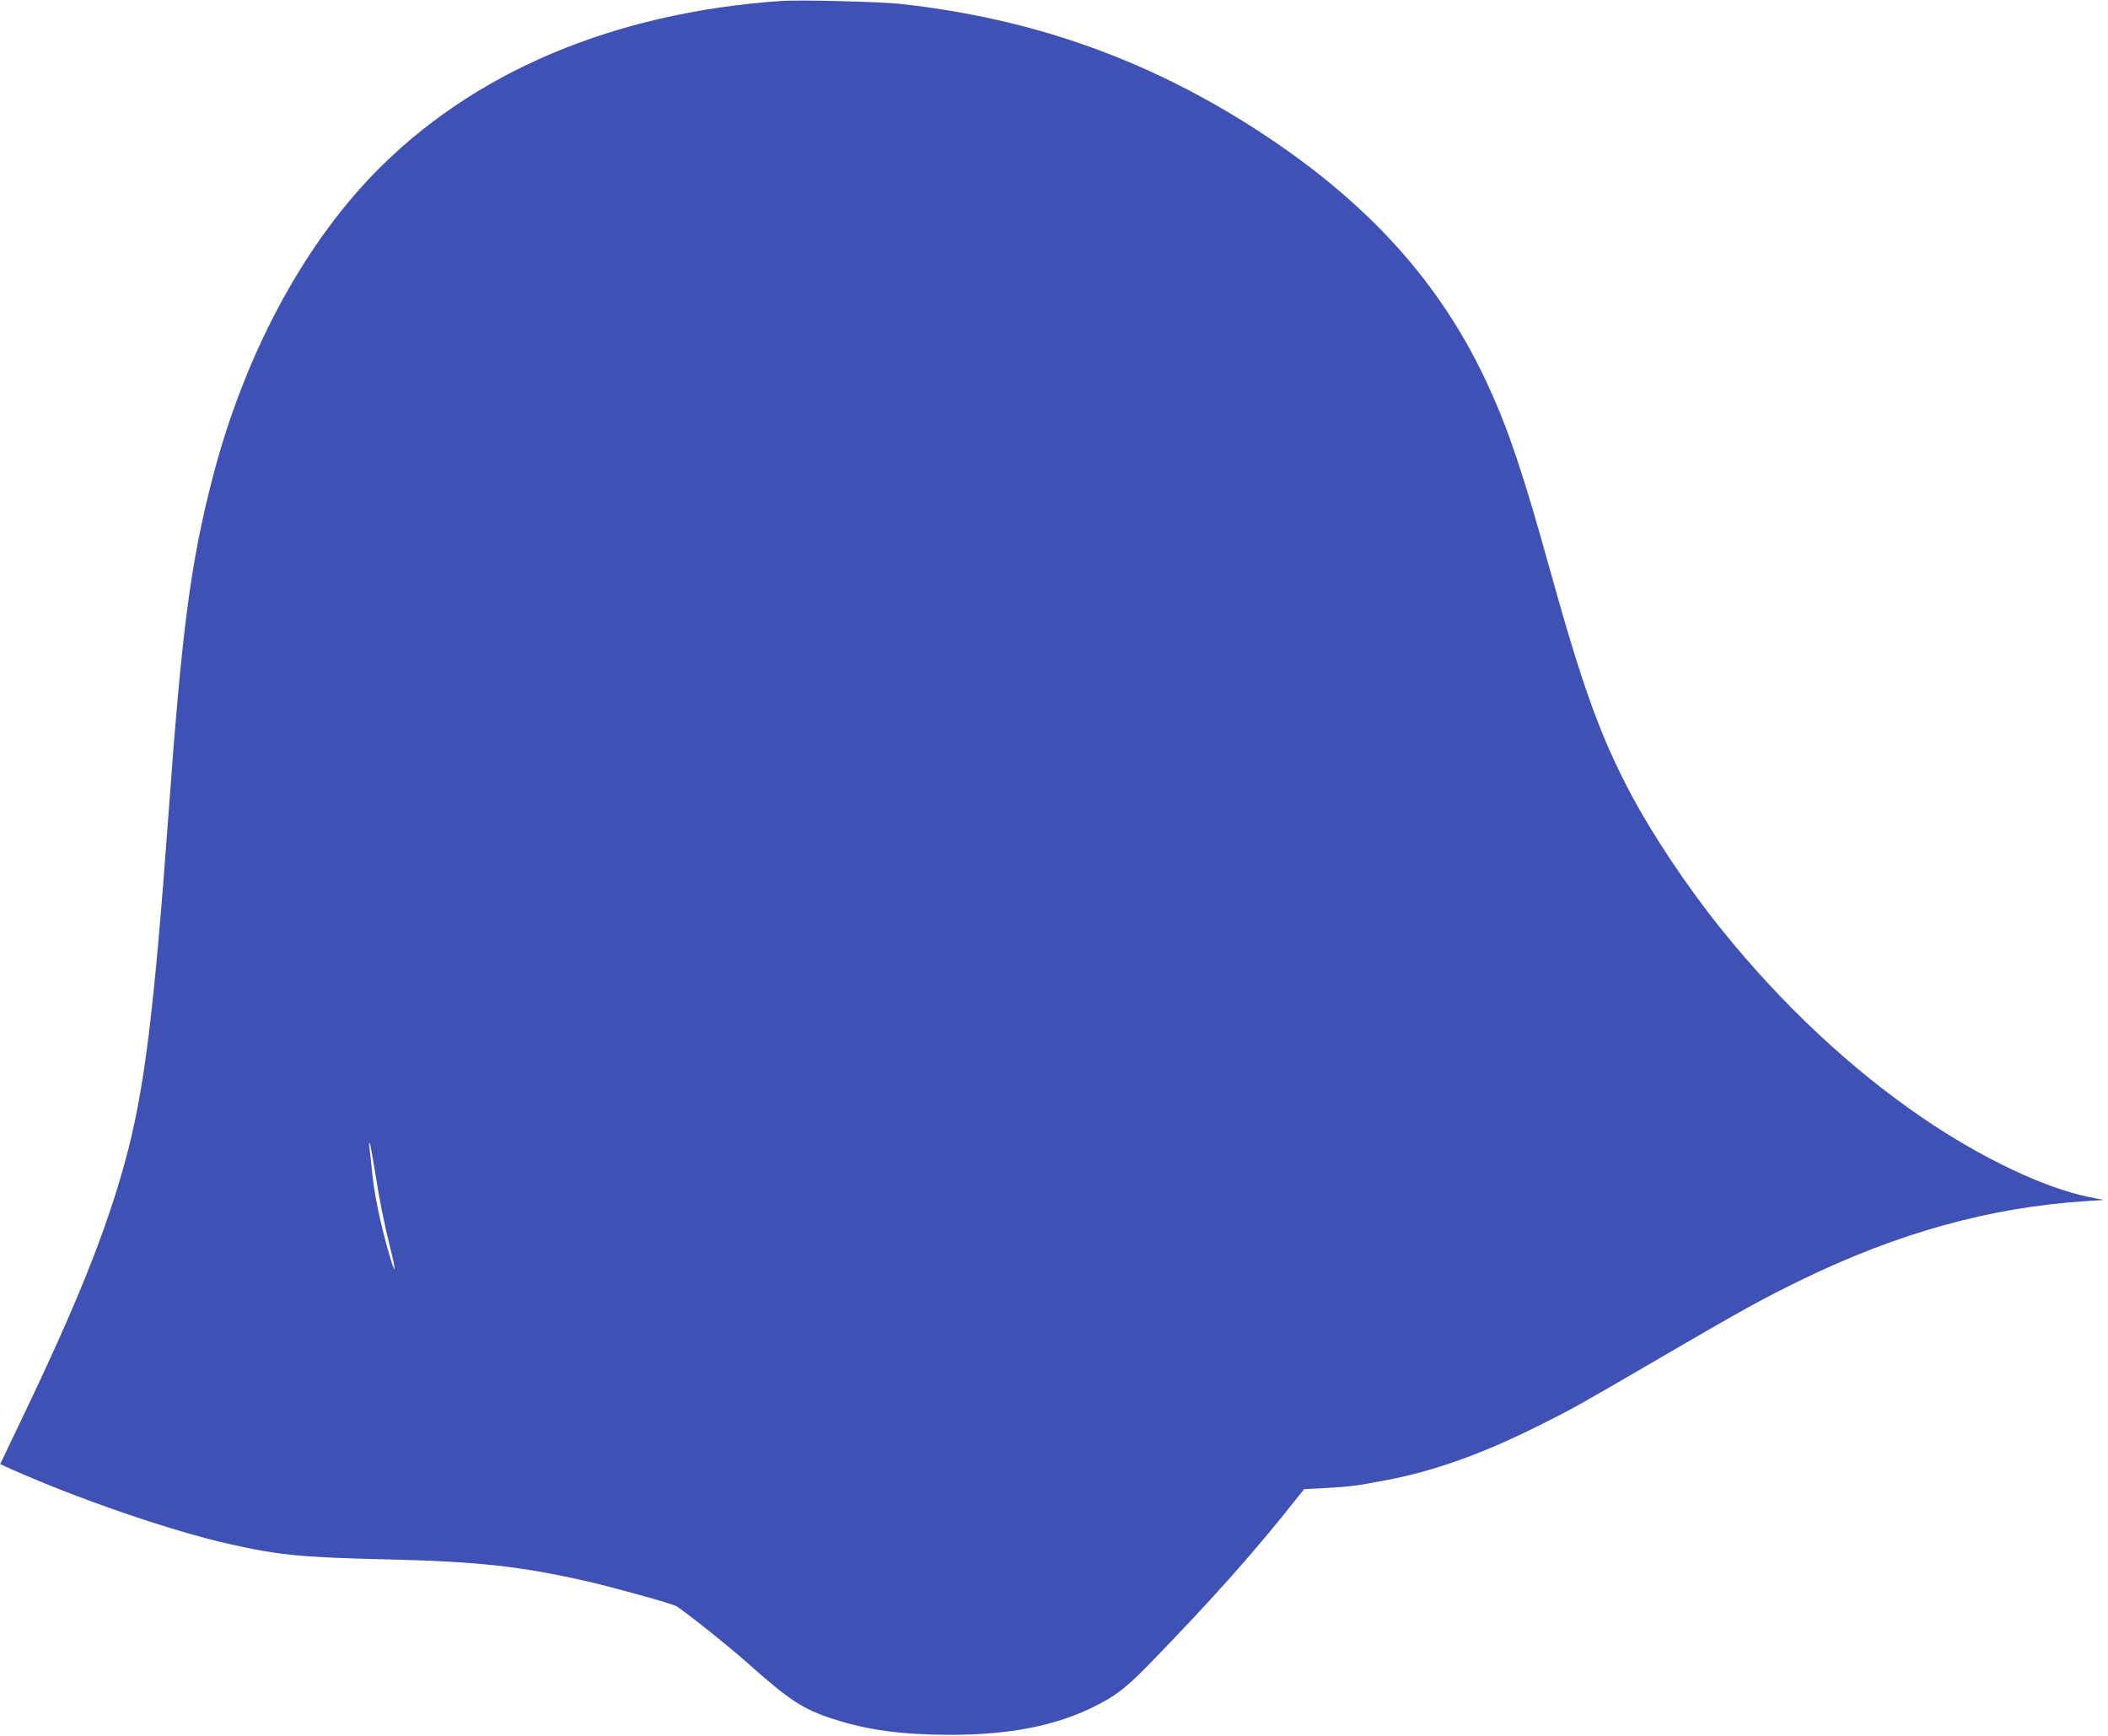 <?xml version="1.0" standalone="no"?>
<!DOCTYPE svg PUBLIC "-//W3C//DTD SVG 20010904//EN"
 "http://www.w3.org/TR/2001/REC-SVG-20010904/DTD/svg10.dtd">
<svg version="1.0" xmlns="http://www.w3.org/2000/svg"
 width="1280pt" height="1054pt" viewBox="0 0 1280 1054"
 preserveAspectRatio="xMidYMid meet">
<g transform="translate(0,1054) scale(0.1,-0.1)"
fill="#3f51b5" stroke="none">
<path d="M4740 10534 c-1021 -72 -1873 -434 -2471 -1050 -440 -455 -789 -1113
-979 -1849 -132 -511 -185 -912 -265 -2015 -90 -1235 -149 -1710 -266 -2135
-115 -422 -293 -866 -628 -1564 l-130 -272 64 -29 c409 -183 977 -378 1335
-458 293 -66 437 -80 965 -92 540 -13 803 -42 1205 -134 168 -39 503 -132 535
-149 37 -19 319 -243 425 -338 264 -235 342 -287 530 -348 210 -68 414 -95
710 -96 360 0 641 55 875 172 131 65 195 115 340 264 377 388 637 680 901
1015 l33 41 133 7 c138 7 191 14 368 48 296 57 583 160 935 336 186 93 238
122 710 397 507 296 639 369 878 485 588 285 1141 438 1722 476 l109 7 -90 18
c-269 55 -650 235 -1009 480 -436 297 -856 690 -1221 1144 -212 263 -423 580
-560 840 -180 344 -287 641 -484 1350 -158 569 -248 839 -369 1103 -290 638
-746 1139 -1436 1580 -658 419 -1346 661 -2135 748 -129 14 -614 26 -730 18z
m-2465 -7095 c28 -183 56 -321 96 -483 33 -129 33 -169 0 -59 -63 214 -101
397 -115 558 -4 39 -9 88 -12 110 -4 22 -3 37 0 34 4 -3 17 -75 31 -160z"/>
</g>
</svg>

